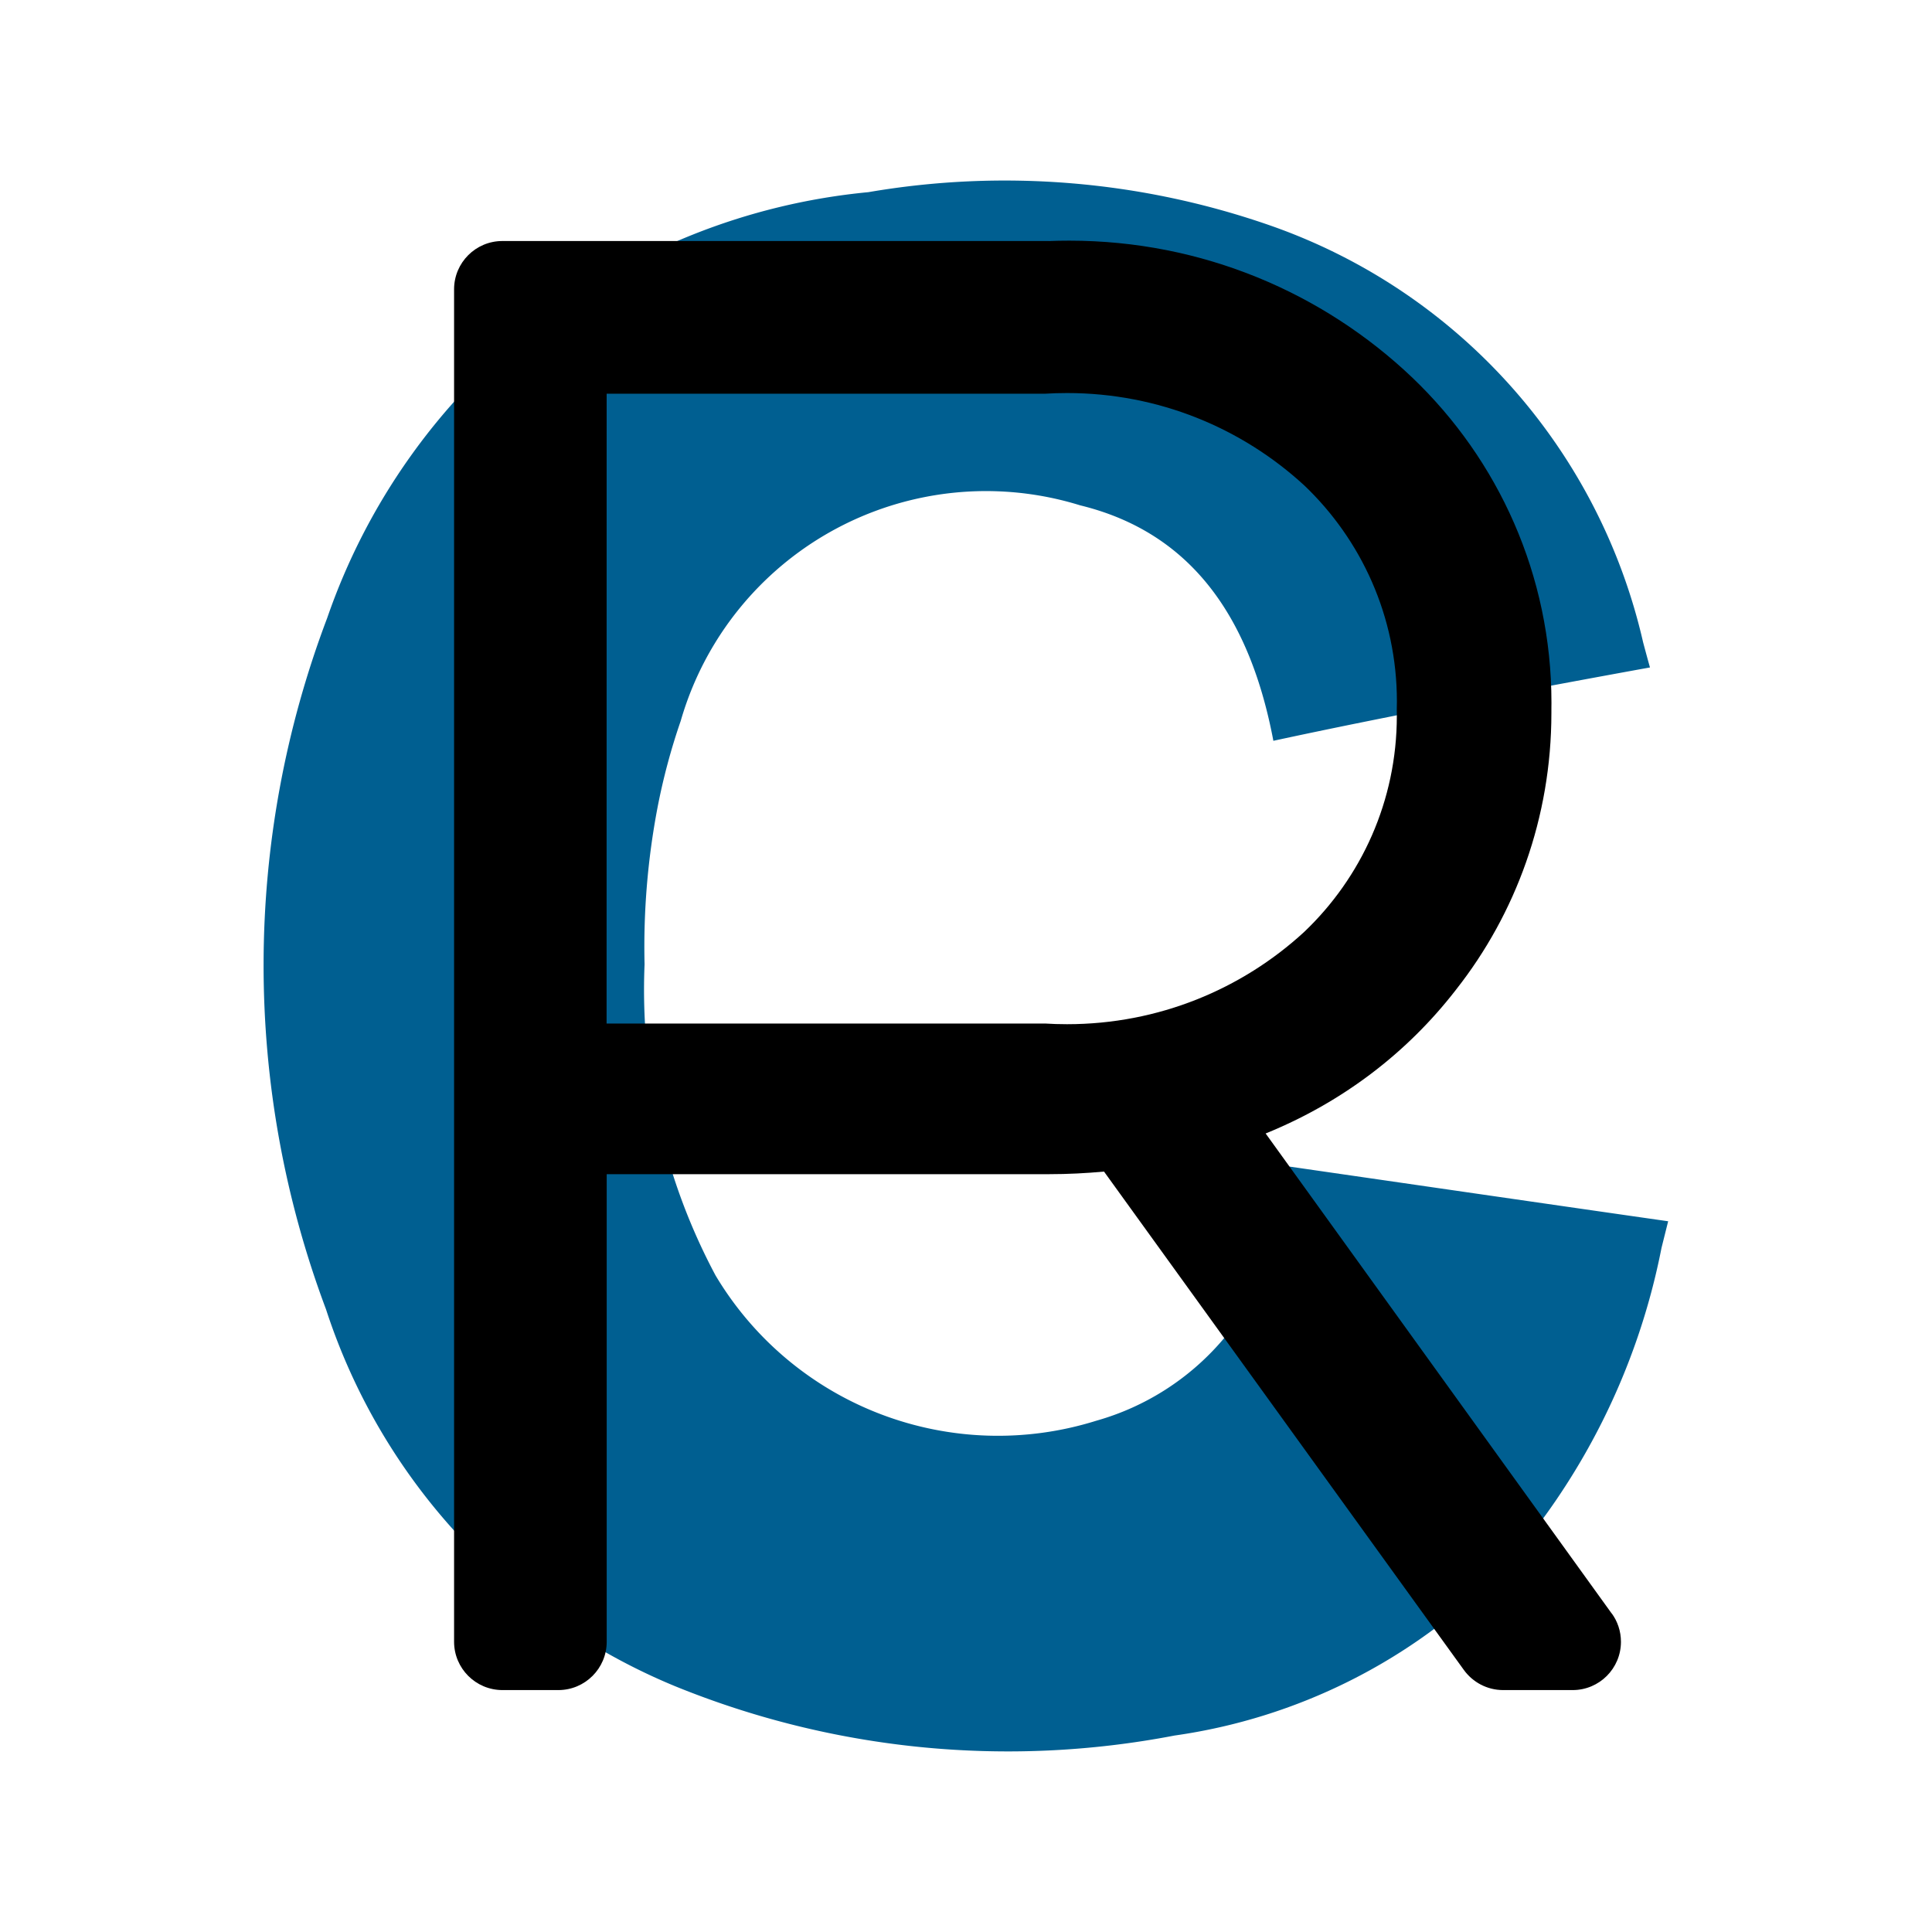 <?xml version="1.0" encoding="utf-8"?>

<!-- License: MIT. Made by jtblabs: https://github.com/jtblabs/jtb-icons -->
<svg fill="#000000" width="800px" height="800px" viewBox="0 0 32 32" version="1.1" xmlns="http://www.w3.org/2000/svg">
<title>rc</title>
  <path d="M10.676,15.973a10.052,10.052,0,0,0,1.175,5.151,5.446,5.446,0,0,0,6.306,2.408,4.284,4.284,0,0,0,3.09-3.6c.107-.6.109-.61.109-.61,1.737.251,4.537.658,6.274.906l-.11.44a11.256,11.256,0,0,1-2.7,5.39,9.439,9.439,0,0,1-5.366,2.688,14.61,14.61,0,0,1-8.277-.819A10.151,10.151,0,0,1,5.4,21.687a16.225,16.225,0,0,1,.019-11.45,10.538,10.538,0,0,1,8.963-7.054,13.353,13.353,0,0,1,6.666.555,9.571,9.571,0,0,1,6.167,6.9c.094.352.114.417.114.417-1.932.351-4.319.8-6.238,1.215-.362-1.915-1.265-3.428-3.2-3.9a5.263,5.263,0,0,0-6.616,3.57,10.49,10.49,0,0,0-.385,1.439A12.31,12.31,0,0,0,10.676,15.973Z" style="fill:#005f91"/>
<path d="M26.695 26.725l-5.732-7.951c1.278-0.52 2.343-1.338 3.145-2.371l0.013-0.017c0.982-1.248 1.575-2.843 1.575-4.576 0-0.026-0-0.051-0-0.077l0 0.004c0-0.029 0.001-0.063 0.001-0.096 0-2.117-0.883-4.027-2.301-5.383l-0.003-0.003c-1.476-1.405-3.478-2.269-5.681-2.269-0.118 0-0.236 0.002-0.353 0.007l0.017-0.001h-9.055c-0.442 0-0.8 0.358-0.8 0.8v22.4c0 0.442 0.358 0.8 0.8 0.801h0.928c0.442-0.001 0.8-0.359 0.8-0.801v0-7.744h7.327c0.313 0 0.616-0.016 0.91-0.043l5.961 8.256c0.147 0.202 0.383 0.331 0.648 0.332h1.152c0 0 0 0 0.001 0 0.442 0 0.8-0.358 0.8-0.8 0-0.176-0.057-0.34-0.154-0.472l0.002 0.002zM10.048 6.521h7.263c0.109-0.007 0.235-0.011 0.363-0.011 1.516 0 2.896 0.58 3.93 1.531l-0.004-0.004c0.947 0.902 1.537 2.173 1.537 3.581 0 0.042-0.001 0.083-0.002 0.125l0-0.006c0.001 0.035 0.001 0.077 0.001 0.119 0 1.409-0.589 2.68-1.535 3.58l-0.002 0.002c-1.030 0.946-2.41 1.526-3.925 1.526-0.128 0-0.255-0.004-0.381-0.012l0.017 0.001h-7.263z"></path>



</svg>

